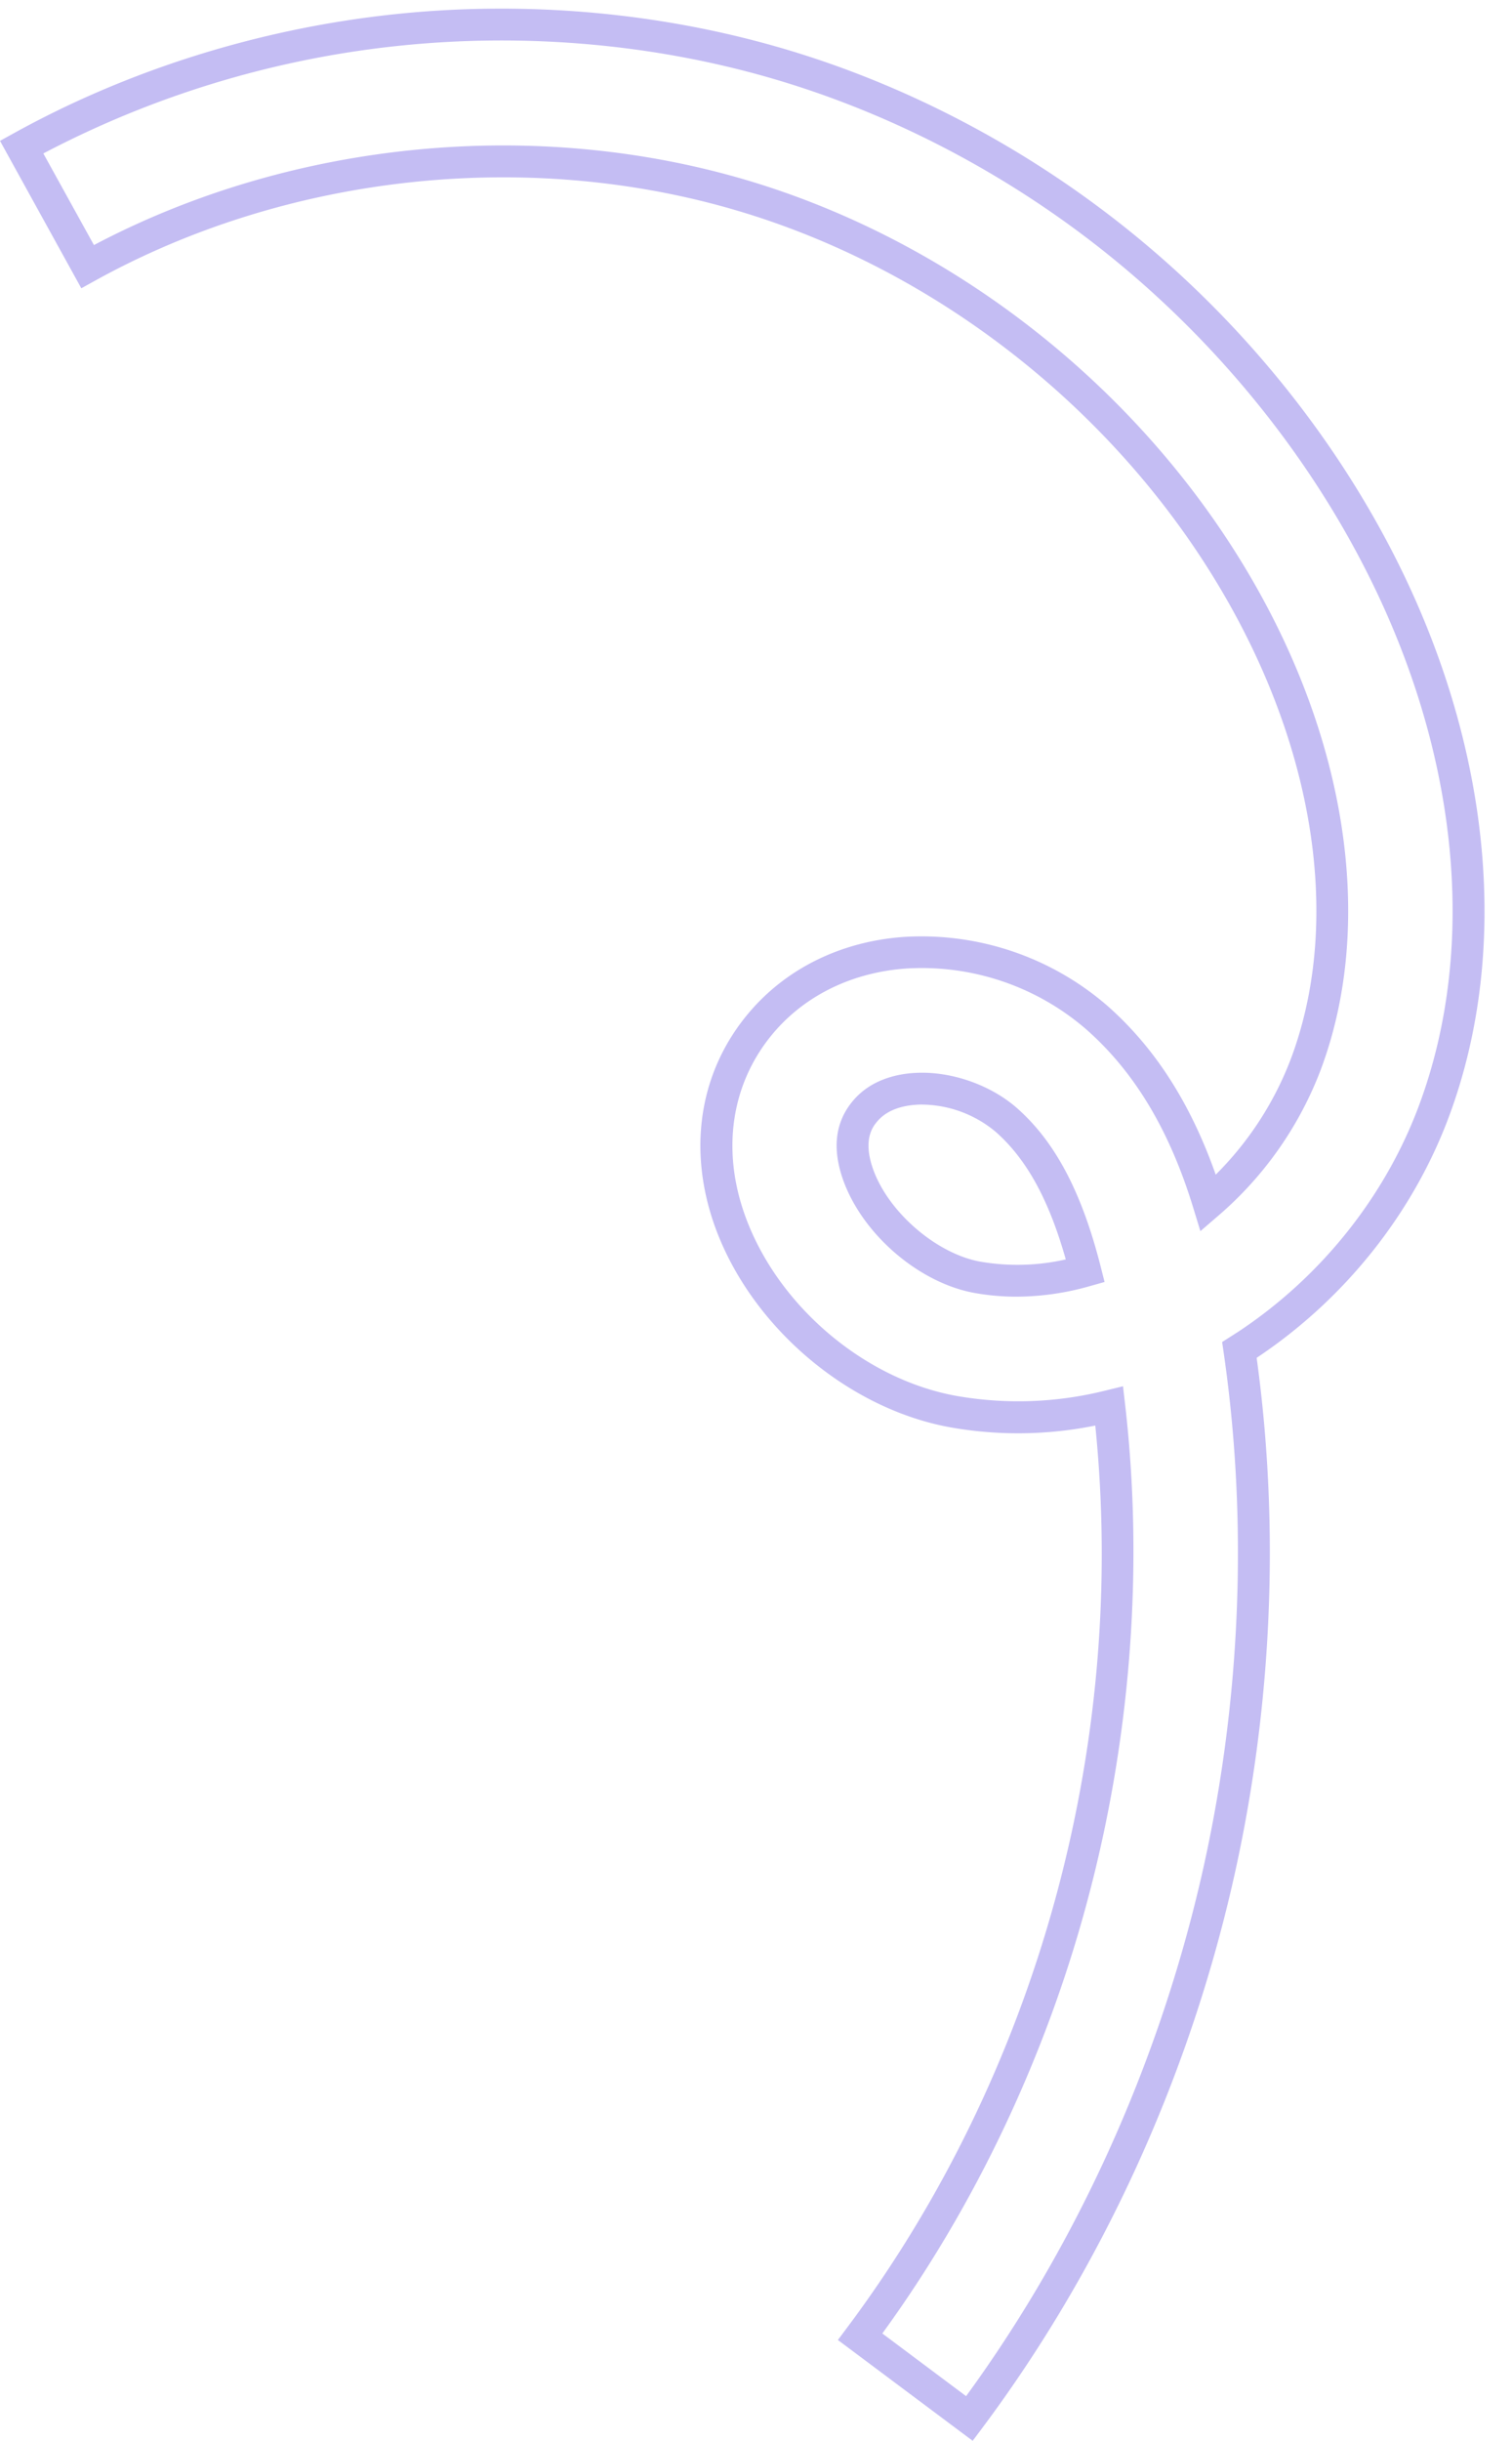 <?xml version="1.0" encoding="UTF-8"?><svg xmlns="http://www.w3.org/2000/svg" xmlns:xlink="http://www.w3.org/1999/xlink" height="1072.8" preserveAspectRatio="xMidYMid meet" version="1.0" viewBox="0.0 -3.8 664.9 1072.8" width="664.9" zoomAndPan="magnify"><g data-name="Layer 2"><g data-name="Layer 8" id="change1_1"><path d="M427.73,1069l-59.27-44.31,4.19-5.61c83.7-111.94,123.22-256,109-396.31a170.85,170.85,0,0,1-63.28.86c-45.41-8-88.16-44.39-104-88.4C302.13,501,307.67,466.69,329.61,441c16.51-19.36,40.62-31.08,67.89-33a124.81,124.81,0,0,1,89.63,30.41c20.83,18.43,36.42,42.73,47.48,74.08a143.9,143.9,0,0,0,33.14-51.15c20.49-54.87,12.43-124.24-22.12-190.34-44.9-85.91-127.13-153.87-220-181.79h0c-92.83-27.92-198.9-16.59-283.75,30.31l-6.12,3.39L0,58.11l6.13-3.38C56.57,26.84,114.25,8.79,172.92,2.52S291.78,1.72,347,18.32s108.42,45.24,153.9,82.83,83.64,84.46,110.34,135.54c44.26,84.69,53.68,176,25.85,250.51-15.91,42.59-45.9,80.14-84.48,105.8,10.46,76,6.72,156.19-10.87,232.2-20,86.52-58,168.88-109.8,238.18ZM388,1021.82l36.84,27.55C473.4,982.8,509,904.35,528.08,822c17.54-75.81,21-155.85,10-231.47l-.65-4.48,3.82-2.43c1.06-.67,2.1-1.35,3.14-2,36.35-24,64.59-59.32,79.53-99.32,26.45-70.79,17.29-157.95-25.14-239.12C573,193.73,536,148.35,492,111.94S396.38,47.79,343,31.72,231.24,10.37,174.41,16.44A432.13,432.13,0,0,0,19.06,63.65l22.25,40.26C128.32,58,235.57,47.47,329.7,75.78c96.37,29,181.73,99.52,228.34,188.7,36.39,69.62,44.71,143.15,22.82,201.73A158.91,158.91,0,0,1,536,530.32l-8.13,7-3.15-10.29c-10.4-34-25.72-59.54-46.83-78.21a110.5,110.5,0,0,0-79.37-26.93c-23.49,1.65-44.16,11.63-58.22,28.11-18.59,21.8-23.21,51.12-12.68,80.44,14.18,39.51,52.52,72.13,93.22,79.34a157.75,157.75,0,0,0,65.3-2.4l7.7-1.88.91,7.88C503,684.74,497.3,760,478.35,831,460,900,428.77,965.79,388,1021.82Zm59-455.7a104.39,104.39,0,0,1-18.24-1.59c-24.44-4.32-49.35-25.64-57.95-49.58-5-14-3.53-25.76,4.39-35.05,7.67-9,18.61-11.53,26.45-12.08,1.25-.08,2.54-.13,3.83-.13,14.9,0,30.93,6,41.84,15.64,16.78,14.84,28.45,37,36.74,69.73l1.67,6.61-6.56,1.84A118.29,118.29,0,0,1,447.06,566.12Zm-41.52-84.43c-1,0-1.92,0-2.85.1-5.16.36-12.26,1.91-16.77,7.2-1.83,2.14-6.68,7.83-1.87,21.23,6.8,18.94,28,37.12,47.21,40.53h0a96.18,96.18,0,0,0,37.47-1c-7.37-26.15-17.19-44-30.63-55.91A51.13,51.13,0,0,0,405.54,481.69Z" fill="#c4bdf3"/></g></g></svg>